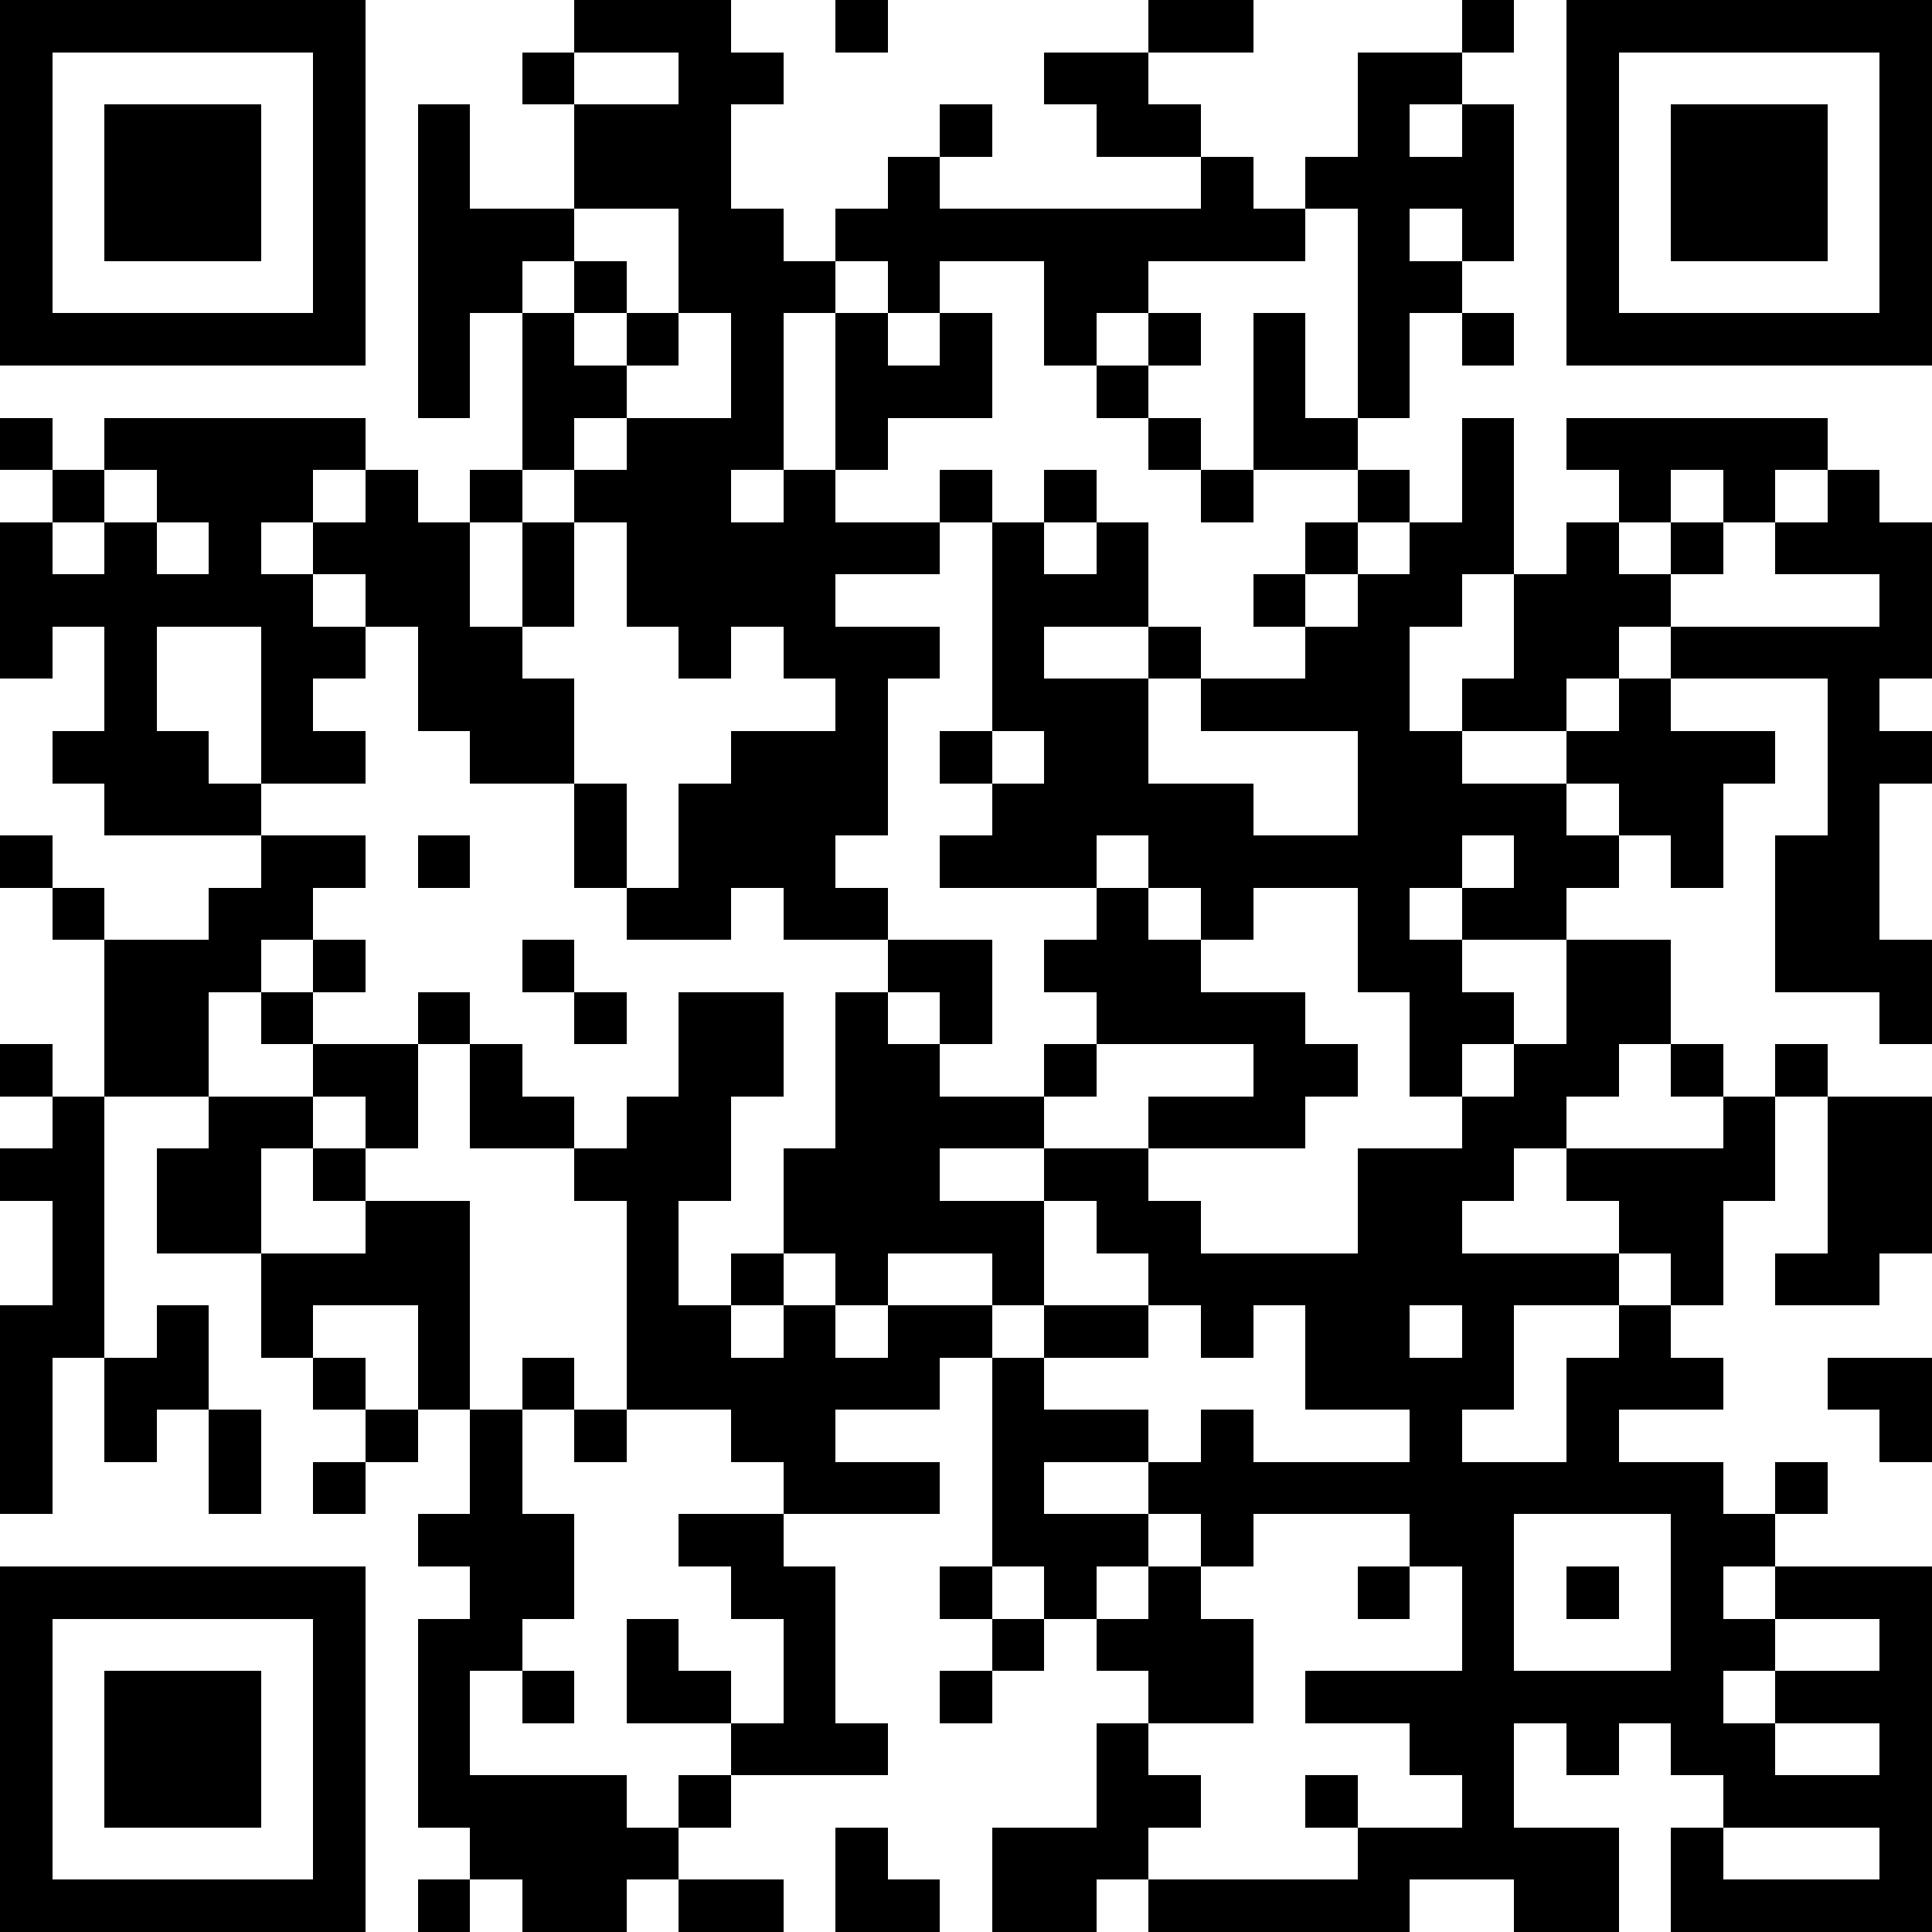 <svg shape-rendering="crispEdges" viewBox="0 0 37 37" xmlns="http://www.w3.org/2000/svg"><path d="M0 0h37v37H0z" fill="#ffffff"></path><path d="M0 0.5h7m4 0h3m2 0h1m5 0h2m4 0h1m1 0h7M0 1.5h1m5 0h1m3 0h1m2 0h2m5 0h2m4 0h2m2 0h1m5 0h1M0 2.5h1m1 0h3m1 0h1m1 0h1m2 0h3m4 0h1m2 0h2m3 0h1m1 0h1m1 0h1m1 0h3m1 0h1M0 3.5h1m1 0h3m1 0h1m1 0h1m2 0h3m3 0h1m5 0h1m1 0h4m1 0h1m1 0h3m1 0h1M0 4.5h1m1 0h3m1 0h1m1 0h3m2 0h2m1 0h9m1 0h1m1 0h1m1 0h1m1 0h3m1 0h1M0 5.5h1m5 0h1m1 0h2m1 0h1m1 0h3m1 0h1m2 0h2m4 0h2m2 0h1m5 0h1M0 6.5h7m1 0h1m1 0h1m1 0h1m1 0h1m1 0h1m1 0h1m1 0h1m1 0h1m1 0h1m1 0h1m1 0h1m1 0h7M8 7.5h1m1 0h2m2 0h1m1 0h3m2 0h1m2 0h1m1 0h1M0 8.5h1m1 0h5m3 0h1m1 0h3m1 0h1m5 0h1m1 0h2m2 0h1m1 0h5M1 9.5h1m1 0h3m1 0h1m1 0h1m1 0h3m1 0h1m2 0h1m1 0h1m2 0h1m2 0h1m1 0h1m2 0h1m1 0h1m1 0h1M0 10.5h1m1 0h1m1 0h1m1 0h3m1 0h1m1 0h6m1 0h1m1 0h1m3 0h1m1 0h2m1 0h1m1 0h1m1 0h3M0 11.5h6m1 0h2m1 0h1m1 0h4m3 0h3m2 0h1m1 0h2m1 0h3m4 0h1M0 12.5h1m1 0h1m2 0h2m1 0h2m3 0h1m1 0h3m1 0h1m2 0h1m2 0h2m2 0h2m1 0h5M2 13.5h1m2 0h1m2 0h3m5 0h1m2 0h3m1 0h4m1 0h2m1 0h1m3 0h1M1 14.5h3m1 0h2m2 0h2m3 0h3m1 0h1m1 0h2m4 0h2m2 0h4m1 0h2M2 15.5h3m6 0h1m1 0h4m2 0h5m2 0h4m1 0h2m2 0h1M0 16.5h1m4 0h2m1 0h1m2 0h1m1 0h3m2 0h3m1 0h6m1 0h2m1 0h1m1 0h2M1 17.5h1m2 0h2m6 0h2m1 0h2m4 0h1m1 0h1m2 0h1m1 0h2m4 0h2M2 18.5h3m1 0h1m3 0h1m6 0h2m1 0h3m3 0h2m2 0h2m2 0h3M2 19.5h2m1 0h1m2 0h1m2 0h1m1 0h2m1 0h1m1 0h1m2 0h4m2 0h2m1 0h2m4 0h1M0 20.5h1m1 0h2m2 0h2m1 0h1m3 0h2m1 0h2m2 0h1m3 0h2m1 0h1m1 0h2m1 0h1m1 0h1M1 21.5h1m2 0h2m1 0h1m1 0h2m1 0h2m2 0h4m2 0h3m3 0h2m3 0h1m1 0h2M0 22.5h2m1 0h2m1 0h1m4 0h3m1 0h3m2 0h2m4 0h3m1 0h4m1 0h2M1 23.5h1m1 0h2m2 0h2m3 0h1m2 0h5m1 0h2m3 0h2m3 0h2m2 0h2M1 24.5h1m3 0h4m3 0h1m1 0h1m1 0h1m2 0h1m2 0h9m1 0h1m1 0h2M0 25.5h2m1 0h1m1 0h1m2 0h1m3 0h2m1 0h1m1 0h2m1 0h2m1 0h1m1 0h2m1 0h1m2 0h1M0 26.5h1m1 0h2m2 0h1m1 0h1m1 0h1m1 0h6m1 0h1m5 0h4m1 0h3m2 0h2M0 27.5h1m1 0h1m1 0h1m2 0h1m1 0h1m1 0h1m2 0h2m3 0h3m1 0h1m3 0h1m2 0h1m5 0h1M0 28.5h1m3 0h1m1 0h1m2 0h1m5 0h3m1 0h1m2 0h11m1 0h1M8 29.5h3m2 0h2m4 0h3m1 0h1m3 0h2m3 0h2M0 30.5h7m2 0h2m3 0h2m2 0h1m1 0h1m1 0h1m3 0h1m1 0h1m1 0h1m1 0h1m1 0h3M0 31.5h1m5 0h1m1 0h2m2 0h1m2 0h1m3 0h1m1 0h3m4 0h1m3 0h2m2 0h1M0 32.5h1m1 0h3m1 0h1m1 0h1m1 0h1m1 0h2m1 0h1m2 0h1m3 0h2m1 0h8m1 0h3M0 33.5h1m1 0h3m1 0h1m1 0h1m5 0h3m4 0h1m5 0h2m1 0h1m1 0h2m2 0h1M0 34.5h1m1 0h3m1 0h1m1 0h4m1 0h1m7 0h2m2 0h1m2 0h1m4 0h4M0 35.5h1m5 0h1m2 0h4m3 0h1m2 0h3m4 0h5m1 0h1m3 0h1M0 36.5h7m1 0h1m1 0h2m1 0h2m1 0h2m1 0h2m1 0h5m2 0h2m1 0h5" stroke="#000000"></path></svg>
